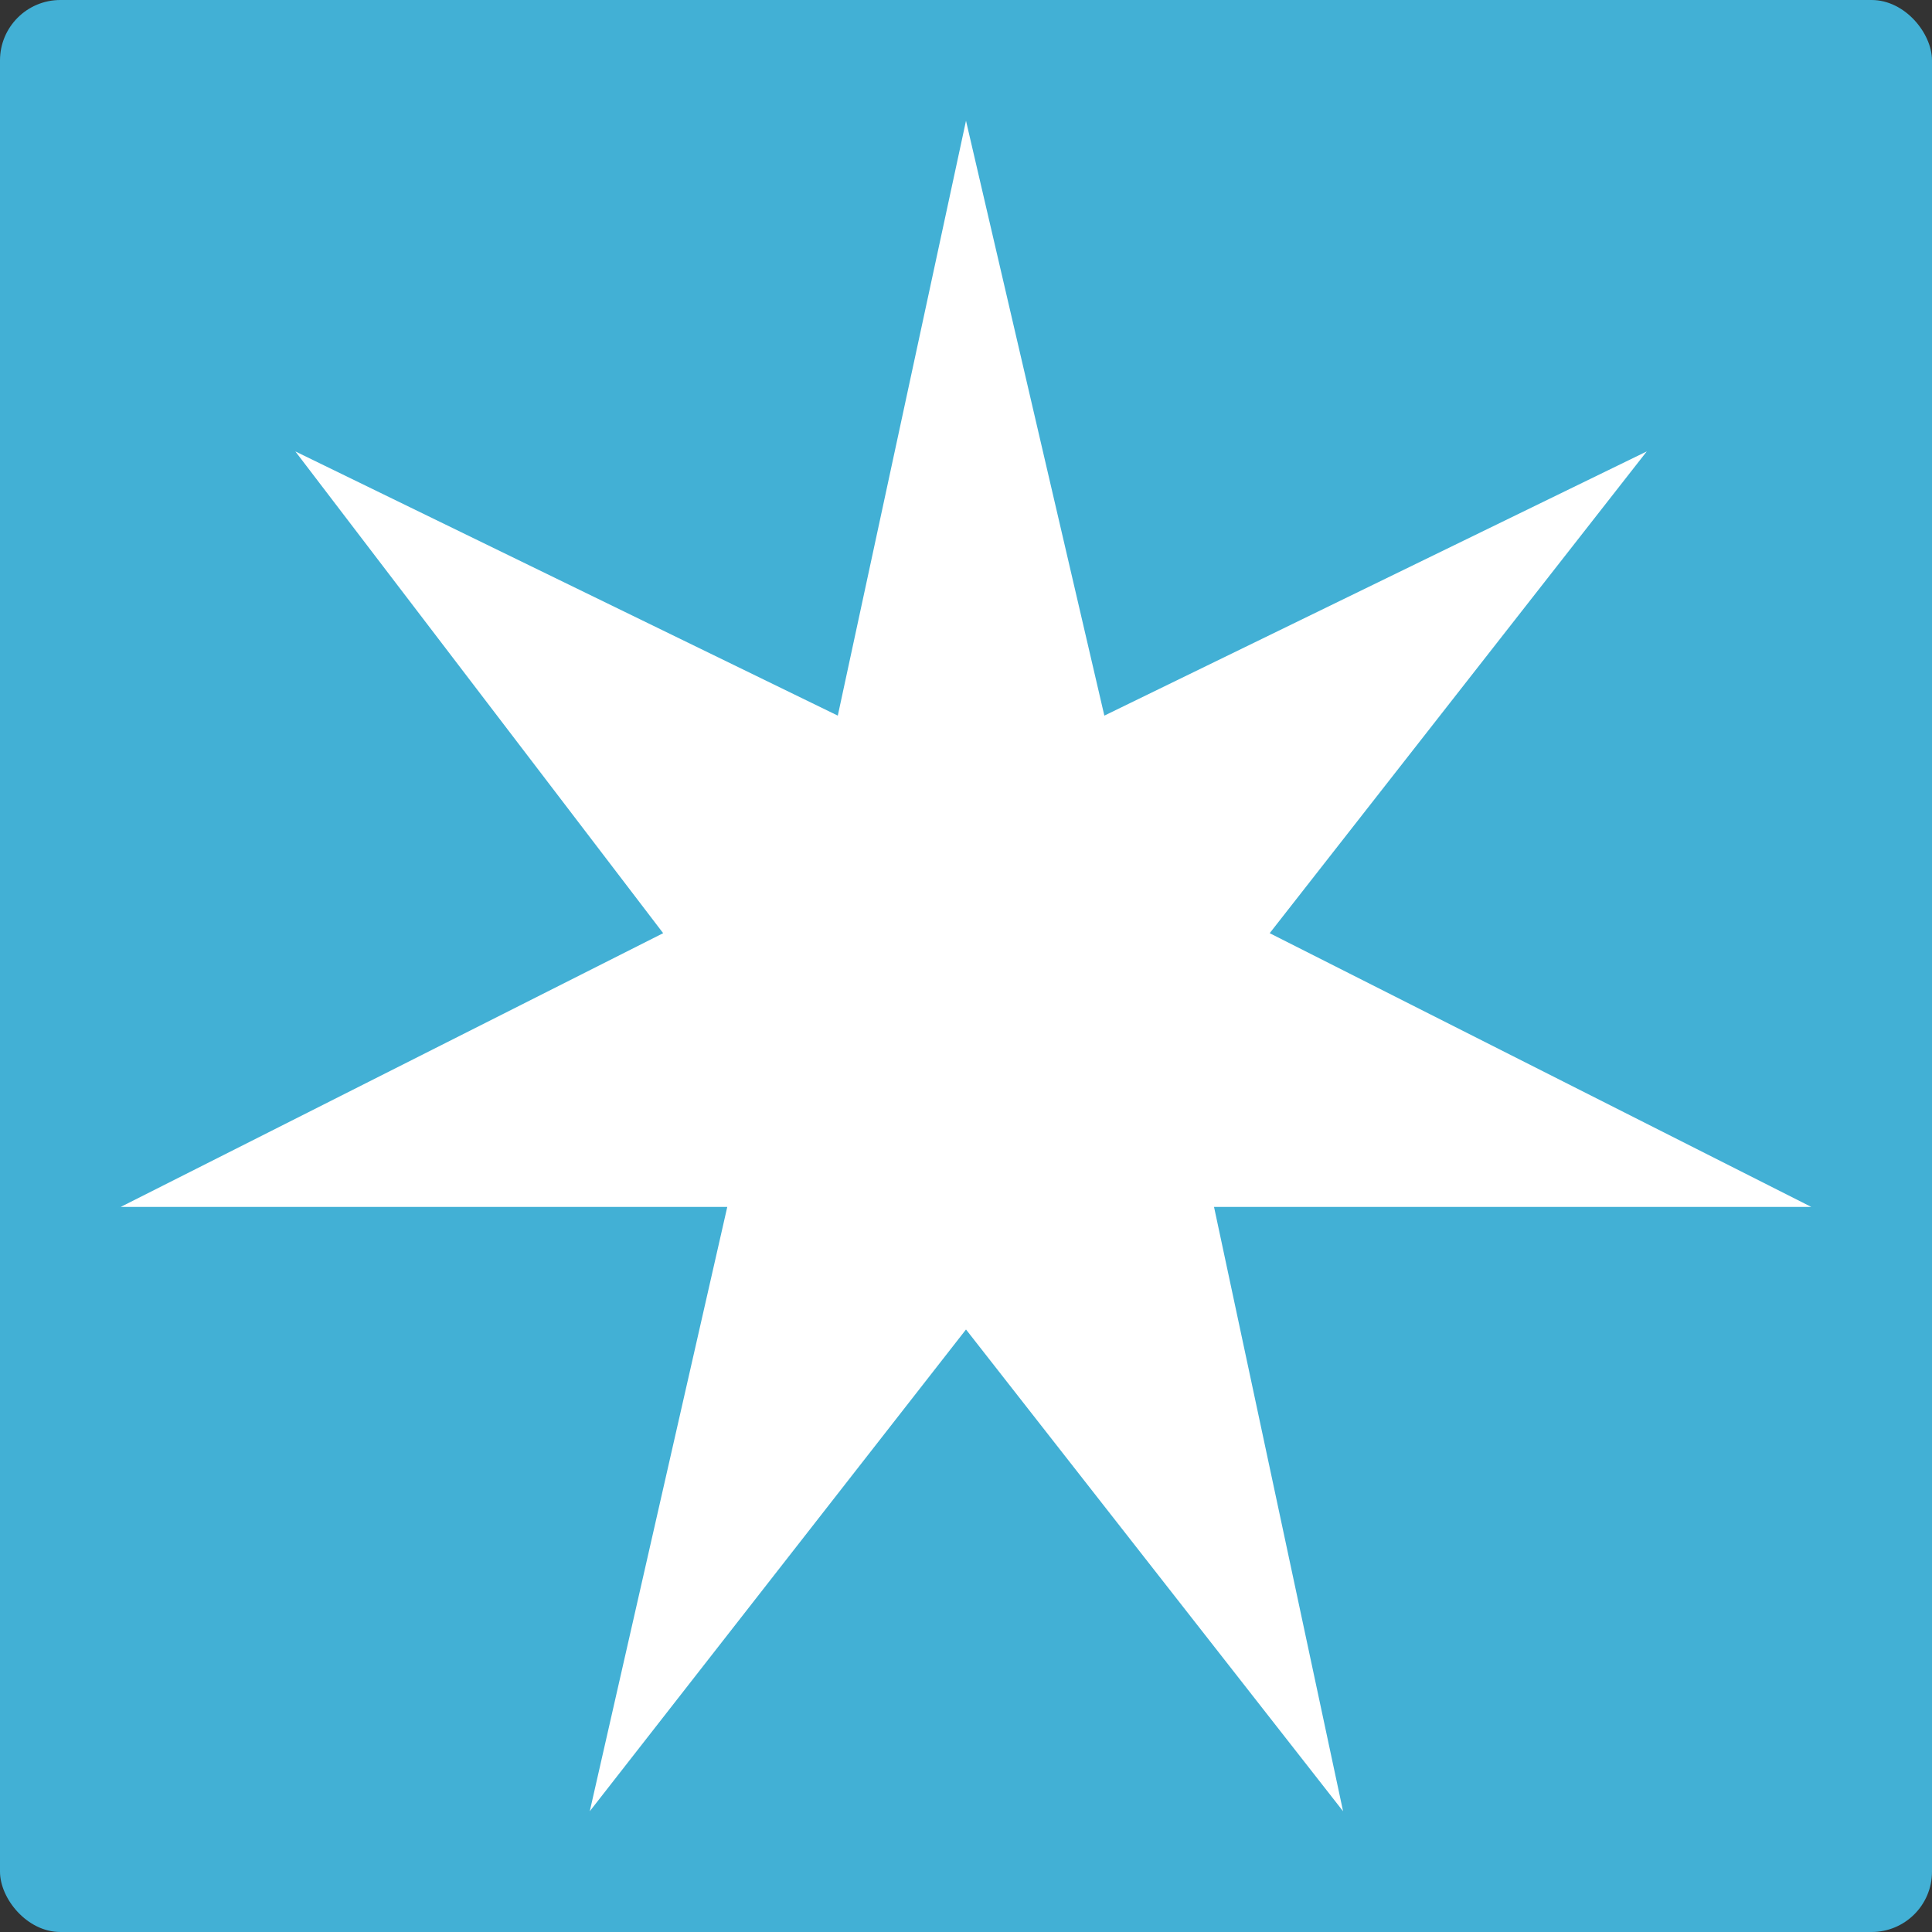 <svg width="64" height="64" viewBox="0 0 64 64" fill="none" xmlns="http://www.w3.org/2000/svg">
    <rect x="0" y="0" width="64" height="64" fill="#333333" stroke="none"/>
    <rect width="64" height="64" rx="2" fill="#42B0D5"/>
    <path d="M54.551 14.954L36.583 23.706L32 4L27.753 23.706L9.784 14.954L21.968 30.913L4 39.98H24.092L19.537 60L32 44.041L44.491 60L40.216 39.98H60L42.06 30.913L54.551 14.954Z" fill="white"/>
</svg>